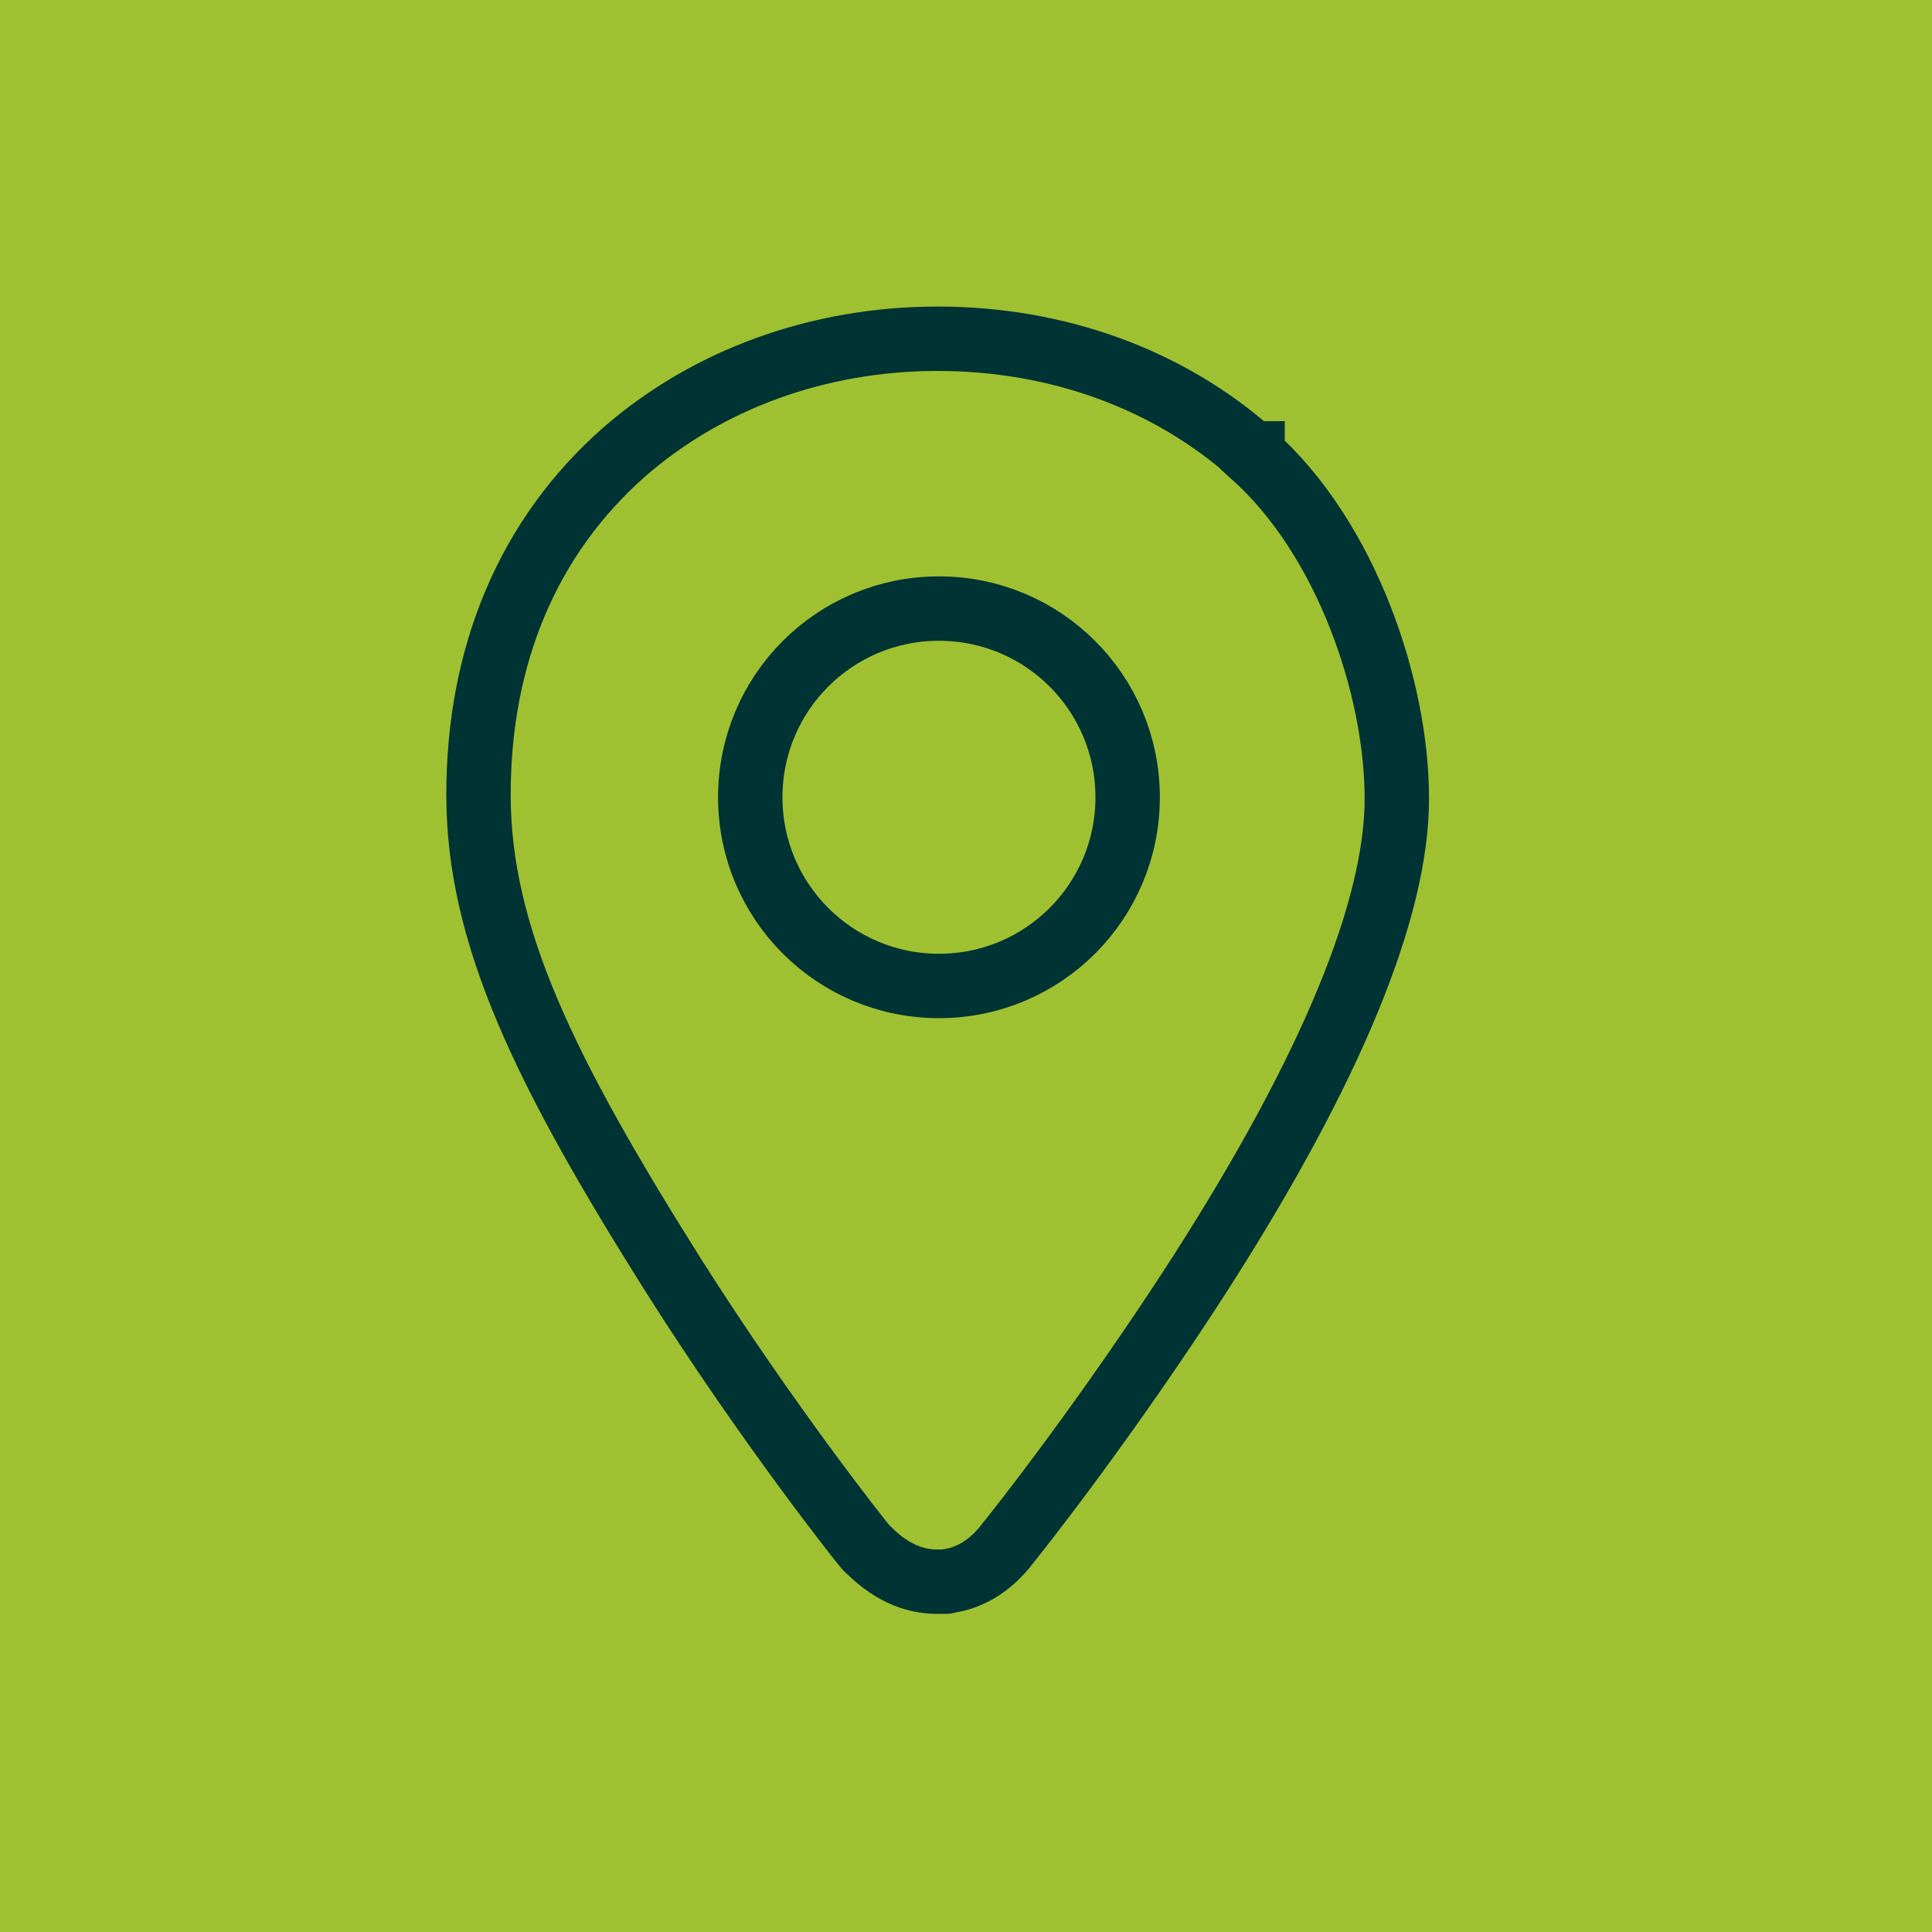 <svg xmlns="http://www.w3.org/2000/svg" viewBox="0 0 300 300"><defs><style> .st0 { fill: #9fc131; } .st1 { fill: none; stroke: #033; stroke-miterlimit: 10; stroke-width: 10px; } </style></defs><g id="BG"><rect class="st0" x="-53.5" y="-54.3" width="400" height="400"></rect></g><g id="Icon_Ort"><g id="Ebene_11"><path class="st1" d="M194.4,70.4c-12.9-11.5-30.2-17.8-48.8-17.8h0c-18.5,0-35.8,6.3-48.8,17.7-14.7,13-22.5,31.3-22.5,53.1s10.2,42.8,30.3,74.7c14.7,23.2,29.1,41.3,29.7,42,.2.2.3.4.6.6,4,4,7.8,4.9,10.6,4.9s.6,0,.9,0c2.7-.2,6.7-1.4,10.2-6.1,1.4-1.7,15.4-19.4,29.8-41.8,20.3-31.7,30.5-56.5,30.5-73.7s-7.8-40.4-22.4-53.4h0v-.2ZM145.8,153.1c-16.2,0-29.3-13.1-29.3-29.3s13.1-29.3,29.3-29.3,29.3,13.1,29.3,29.3-13.1,29.3-29.3,29.3Z"></path></g></g></svg>